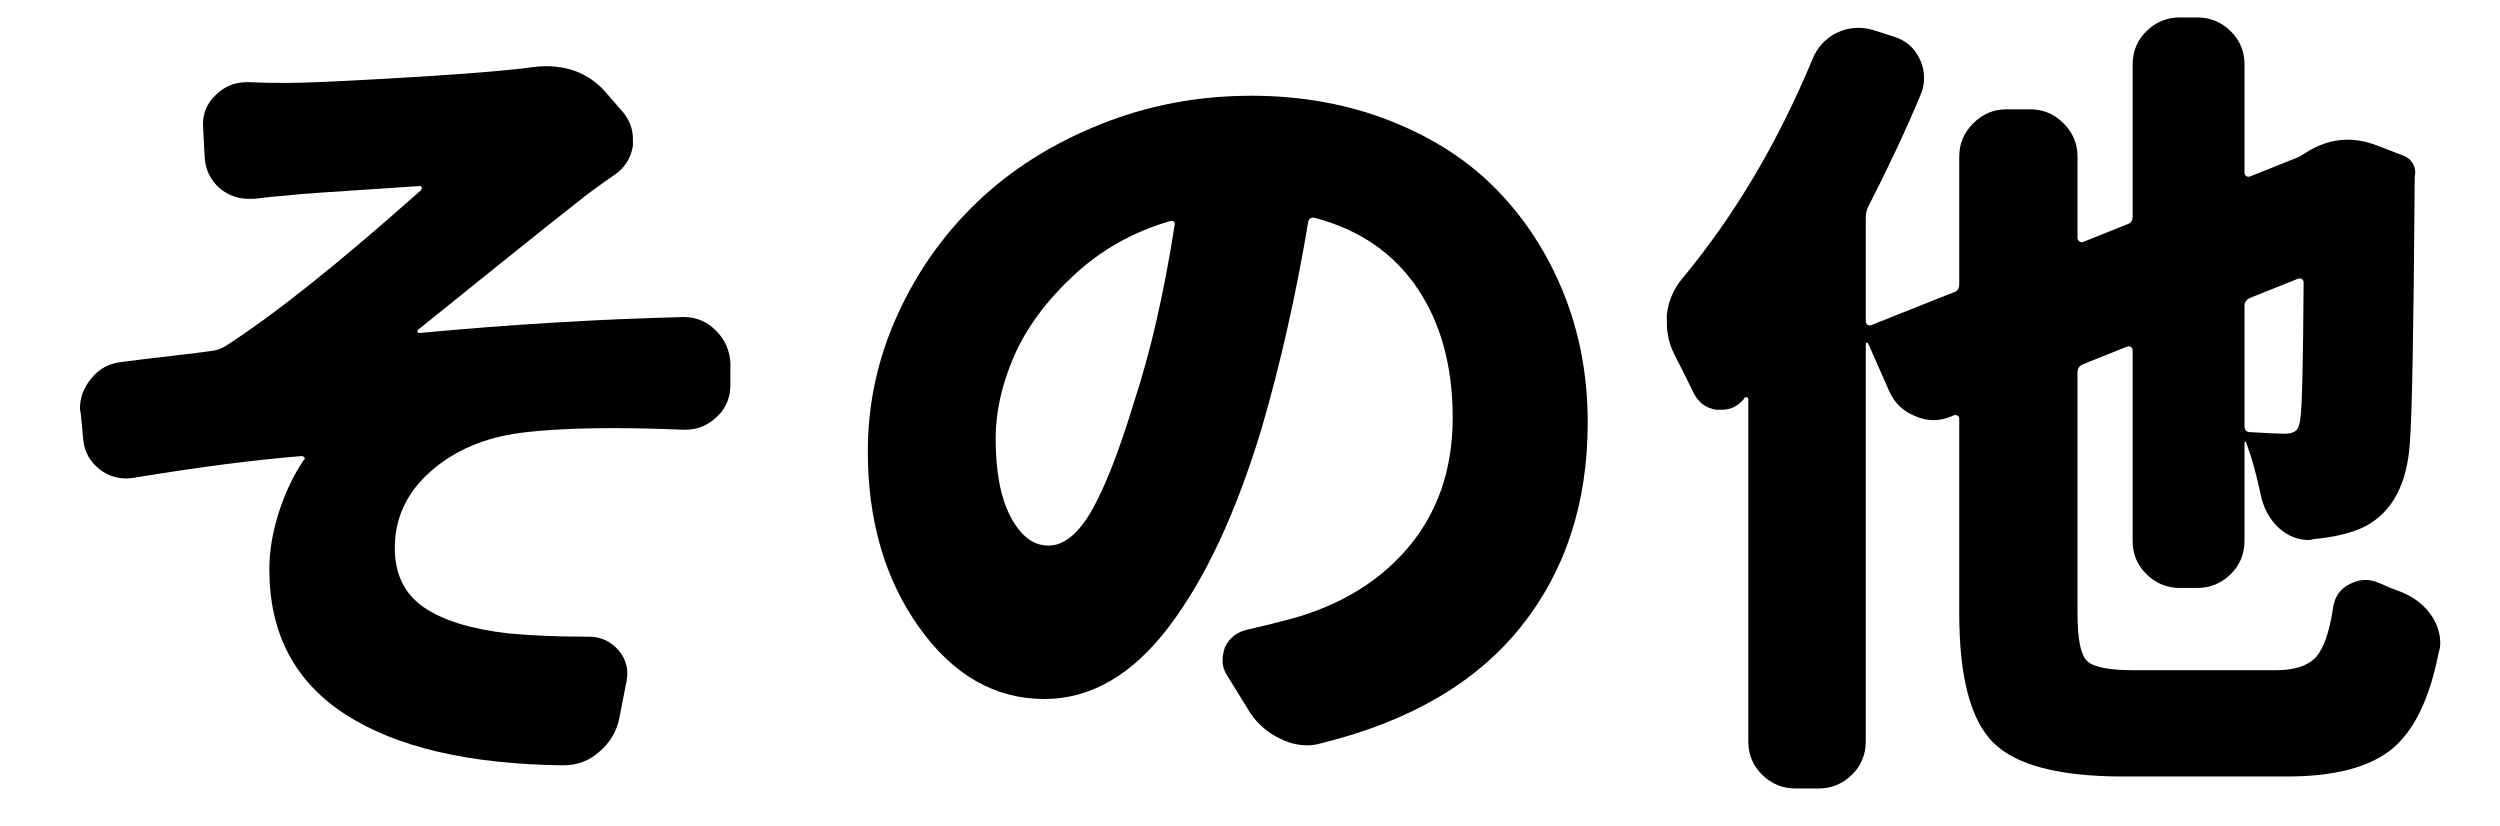 <?xml version="1.0" encoding="UTF-8" standalone="no"?>
<!DOCTYPE svg PUBLIC "-//W3C//DTD SVG 1.1//EN" "http://www.w3.org/Graphics/SVG/1.1/DTD/svg11.dtd">
<!-- Created with Vectornator (http://vectornator.io/) -->
<svg height="100%" stroke-miterlimit="10" style="fill-rule:nonzero;clip-rule:evenodd;stroke-linecap:round;stroke-linejoin:round;" version="1.1" viewBox="0 0 660 218" width="100%" xml:space="preserve" xmlns="http://www.w3.org/2000/svg" xmlns:vectornator="http://vectornator.io" xmlns:xlink="http://www.w3.org/1999/xlink">
<defs/>
<g id="Layer-1" vectornator:layerName="Layer 1" visibility="hidden">
<g opacity="1" vectornator:layerName="Group 1">
<path d="M68.811 15.17C69.234 15.17 69.446 14.958 69.446 14.534L69.446 13.626C69.446 13.142 69.234 12.899 68.811 12.899L34.662 12.899C34.178 12.899 33.936 13.142 33.936 13.626L33.936 14.534C33.936 14.958 34.178 15.17 34.662 15.17L68.811 15.17ZM68.811 25.433C69.234 25.433 69.446 25.19 69.446 24.706L69.446 23.798C69.446 23.314 69.234 23.071 68.811 23.071L34.662 23.071C34.178 23.071 33.936 23.314 33.936 23.798L33.936 24.706C33.936 25.19 34.178 25.433 34.662 25.433L68.811 25.433ZM77.711 4.453C79.164 4.453 80.421 4.983 81.48 6.042C82.54 7.102 83.069 8.358 83.069 9.812L83.069 28.52C83.069 29.974 82.54 31.23 81.48 32.29C80.421 33.349 79.164 33.879 77.711 33.879L26.398 33.879C24.944 33.879 23.688 33.349 22.628 32.29C21.569 31.23 21.039 29.974 21.039 28.52L21.039 9.812C21.039 8.358 21.569 7.102 22.628 6.042C23.688 4.983 24.944 4.453 26.398 4.453L77.711 4.453ZM74.896 59.672C75.017 59.551 75.032 59.415 74.941 59.263C74.85 59.112 74.714 59.036 74.532 59.036L67.085 59.036C66.964 59.036 66.858 59.112 66.767 59.263C66.676 59.415 66.661 59.551 66.722 59.672C67.691 61.367 68.962 63.153 70.536 65.03C70.839 65.394 71.142 65.394 71.444 65.03C72.716 63.395 73.866 61.609 74.896 59.672ZM29.304 72.023C29.304 72.508 29.546 72.72 30.03 72.659L38.204 72.205C38.688 72.205 38.931 71.963 38.931 71.478L38.931 70.48C38.931 69.995 38.688 69.753 38.204 69.753L30.03 69.753C29.546 69.753 29.304 69.995 29.304 70.48L29.304 72.023ZM30.03 58.128C29.546 58.128 29.304 58.37 29.304 58.855L29.304 59.944C29.304 60.429 29.546 60.671 30.03 60.671L38.204 60.671C38.688 60.671 38.931 60.429 38.931 59.944L38.931 58.855C38.931 58.37 38.688 58.128 38.204 58.128L30.03 58.128ZM38.931 47.502C38.931 47.018 38.688 46.775 38.204 46.775L30.03 46.775C29.546 46.775 29.304 47.018 29.304 47.502L29.304 48.319C29.304 48.804 29.546 49.046 30.03 49.046L38.204 49.046C38.688 49.046 38.931 48.804 38.931 48.319L38.931 47.502ZM78.619 48.955C82.252 48.955 85.128 49.349 87.247 50.136C88.458 50.56 89.336 51.316 89.881 52.406C90.244 53.072 90.426 53.769 90.426 54.495C90.426 54.919 90.335 55.373 90.153 55.857C87.974 62.336 84.977 67.997 81.162 72.841C80.859 73.204 80.92 73.507 81.344 73.749C84.189 75.384 87.308 76.746 90.698 77.836C91.849 78.199 92.606 78.956 92.969 80.106C93.029 80.47 93.06 80.803 93.06 81.106C93.06 81.893 92.817 82.604 92.333 83.24C91.849 83.876 91.364 84.526 90.88 85.192C89.911 86.524 88.7 87.463 87.247 88.008C86.521 88.311 85.794 88.462 85.067 88.462C84.341 88.462 83.614 88.311 82.888 88.008C79.073 86.555 75.562 84.708 72.353 82.468C71.989 82.165 71.626 82.165 71.263 82.468C68.599 84.466 65.602 86.252 62.272 87.826C61.484 88.189 60.697 88.371 59.91 88.371C59.305 88.371 58.699 88.28 58.094 88.099C56.701 87.614 55.581 86.706 54.733 85.374C53.886 84.103 53.068 82.952 52.281 81.923C52.16 81.802 52.054 81.772 51.963 81.832C51.873 81.893 51.827 81.983 51.827 82.105L51.827 84.466C51.827 85.98 51.297 87.251 50.238 88.28C49.178 89.31 47.922 89.824 46.469 89.824L44.289 89.824C42.775 89.824 41.504 89.31 40.475 88.28C39.445 87.251 38.931 85.98 38.931 84.466L38.931 83.83C38.931 83.406 38.688 83.194 38.204 83.194C27.73 83.981 20.161 84.526 15.499 84.829C15.378 84.89 15.227 84.92 15.045 84.92C13.774 84.92 12.623 84.466 11.594 83.558C10.504 82.649 9.898 81.439 9.777 79.925L9.687 79.107C9.565 77.654 10.004 76.383 11.004 75.293C12.002 74.203 13.229 73.628 14.682 73.567C15.287 73.507 15.862 73.477 16.407 73.477C16.831 73.416 17.043 73.174 17.043 72.75L17.043 47.502C17.043 47.018 16.801 46.775 16.317 46.775L15.499 46.775C13.985 46.775 12.714 46.261 11.685 45.231C10.655 44.202 10.141 42.961 10.141 41.508C10.141 40.055 10.655 38.798 11.685 37.739C12.714 36.679 13.985 36.149 15.499 36.149L88.609 36.149C90.123 36.149 91.395 36.679 92.424 37.739C93.453 38.798 93.968 40.055 93.968 41.508C93.968 42.961 93.453 44.202 92.424 45.231C91.395 46.261 90.123 46.775 88.609 46.775L52.463 46.775C52.039 46.775 51.827 47.018 51.827 47.502L51.827 78.29C51.827 78.472 51.888 78.608 52.009 78.699C52.13 78.79 52.281 78.805 52.463 78.744C55.793 77.473 59.002 75.777 62.09 73.658C62.453 73.416 62.483 73.113 62.181 72.75C60.546 70.691 59.002 68.36 57.549 65.757C57.186 65.091 57.004 64.425 57.004 63.759C57.004 63.214 57.125 62.639 57.367 62.033C57.912 60.762 58.881 59.944 60.273 59.581L61.454 59.218C61.515 59.218 61.545 59.188 61.545 59.127C61.545 59.066 61.515 59.036 61.454 59.036L58.548 59.036C57.155 59.036 55.959 58.552 54.961 57.583C53.962 56.614 53.462 55.419 53.462 53.996C53.462 52.573 53.962 51.377 54.961 50.408C55.959 49.44 57.155 48.955 58.548 48.955L78.619 48.955Z" fill="#000000" fill-rule="nonzero" opacity="1" stroke="none"/>
<path d="M159.994 39.964C159.994 39.48 159.752 39.237 159.268 39.237L148.642 39.237C148.218 39.237 147.976 39.48 147.915 39.964C146.644 51.165 143.525 60.187 138.561 67.028C137.713 68.058 136.653 68.572 135.382 68.572C135.321 68.572 135.261 68.572 135.2 68.572C133.868 68.512 132.688 67.967 131.658 66.938C130.992 66.272 130.296 65.606 129.569 64.939C128.54 64.031 127.935 62.881 127.753 61.488C127.692 61.185 127.662 60.913 127.662 60.671C127.662 59.581 127.995 58.552 128.661 57.583C131.386 53.466 133.202 48.955 134.11 44.051C135.019 39.147 135.473 33.788 135.473 27.976L135.473 12.264C135.473 10.871 135.987 9.721 137.017 8.812C137.864 8.086 138.833 7.723 139.923 7.723C140.165 7.723 140.438 7.753 140.74 7.813L146.462 8.722C146.946 8.782 147.4 8.782 147.824 8.722C156.18 7.269 163.445 5.513 169.621 3.454C170.59 3.151 171.589 3 172.618 3C173.163 3 173.738 3.03 174.344 3.091C175.979 3.454 177.401 4.181 178.612 5.271L181.7 8.177C182.427 8.843 182.79 9.6 182.79 10.447C182.79 10.69 182.76 10.932 182.699 11.174C182.457 12.385 181.761 13.172 180.61 13.535C172.073 16.199 161.599 18.379 149.187 20.074C148.763 20.135 148.551 20.407 148.551 20.892L148.551 26.159C148.551 26.583 148.763 26.795 149.187 26.795L182.699 26.795C184.213 26.795 185.484 27.325 186.514 28.384C187.543 29.444 188.058 30.7 188.058 32.153L188.058 33.879C188.058 35.393 187.543 36.664 186.514 37.693C185.484 38.723 184.213 39.237 182.699 39.237L174.071 39.237C173.587 39.237 173.345 39.48 173.345 39.964L173.345 66.756C173.345 68.209 172.83 69.465 171.801 70.525C170.772 71.585 169.5 72.114 167.986 72.114L165.353 72.114C163.839 72.114 162.567 71.585 161.538 70.525C160.509 69.465 159.994 68.209 159.994 66.756L159.994 39.964ZM123.757 13.444C124.726 14.413 125.21 15.533 125.21 16.805C125.21 16.926 125.18 17.077 125.119 17.259C124.998 18.712 124.362 19.923 123.212 20.892L120.669 22.98C119.7 23.768 118.641 24.161 117.49 24.161C117.309 24.161 117.097 24.131 116.855 24.07C115.462 23.949 114.281 23.314 113.313 22.163C111.315 19.923 108.923 17.592 106.138 15.17C105.108 14.262 104.594 13.142 104.594 11.81C104.594 10.356 105.139 9.206 106.229 8.358L107.954 6.996C109.165 6.027 110.558 5.513 112.132 5.452C112.192 5.452 112.253 5.452 112.314 5.452C113.827 5.452 115.159 5.937 116.31 6.905C119.216 9.206 121.698 11.386 123.757 13.444ZM119.852 37.512C121.305 37.512 122.561 38.026 123.621 39.056C124.68 40.085 125.21 41.356 125.21 42.87L125.21 66.029C125.21 66.514 125.331 66.938 125.573 67.301C128.782 72.144 134.958 74.748 144.101 75.111C148.642 75.353 153.304 75.475 158.087 75.475C166.624 75.475 175.494 75.172 184.697 74.566C184.758 74.566 184.849 74.566 184.97 74.566C186.06 74.566 186.938 75.02 187.604 75.929C188.088 76.534 188.33 77.2 188.33 77.927C188.33 78.29 188.239 78.684 188.058 79.107C187.694 80.318 187.331 81.499 186.968 82.649C186.544 84.224 185.727 85.525 184.516 86.555C183.305 87.584 181.942 88.099 180.429 88.099C173.345 88.401 166.715 88.553 160.539 88.553C154.545 88.553 148.975 88.432 143.828 88.189C138.197 87.947 133.49 87.13 129.706 85.737C125.921 84.345 122.576 82.014 119.67 78.744C119.367 78.381 119.065 78.351 118.762 78.653C115.856 81.196 113.161 83.497 110.679 85.556C109.892 86.161 109.044 86.464 108.136 86.464C107.773 86.464 107.44 86.434 107.137 86.373C105.805 86.07 104.836 85.283 104.231 84.012L102.232 79.652C101.869 78.865 101.688 78.048 101.688 77.2C101.688 76.655 101.778 76.05 101.96 75.384C102.444 73.991 103.322 72.901 104.594 72.114C107.076 70.601 109.347 69.117 111.405 67.664C111.769 67.361 111.95 66.998 111.95 66.574L111.95 50.59C111.95 50.166 111.738 49.954 111.315 49.954L107.773 49.954C106.319 49.954 105.063 49.424 104.003 48.365C102.944 47.305 102.414 46.049 102.414 44.596L102.414 42.87C102.414 41.356 102.944 40.085 104.003 39.056C105.063 38.026 106.319 37.512 107.773 37.512L119.852 37.512Z" fill="#000000" fill-rule="nonzero" opacity="1" stroke="none"/>
<path d="M226.838 45.867C228.715 40.176 230.259 33.455 231.47 25.705C231.53 25.523 231.5 25.387 231.379 25.296C231.258 25.206 231.106 25.19 230.925 25.251C226.747 26.462 223.099 28.52 219.981 31.427C216.863 34.333 214.607 37.391 213.215 40.6C211.822 43.809 211.126 46.927 211.126 49.954C211.126 53.769 211.701 56.751 212.852 58.9C214.002 61.049 215.425 62.124 217.12 62.124C218.876 62.124 220.511 60.807 222.024 58.173C223.538 55.54 225.143 51.438 226.838 45.867ZM248.272 84.557C247.666 84.738 247.091 84.829 246.546 84.829C245.577 84.829 244.639 84.617 243.731 84.193C242.217 83.527 241.006 82.528 240.098 81.196L237.464 76.928C237.101 76.383 236.919 75.808 236.919 75.202C236.919 74.718 237.01 74.203 237.191 73.658C237.736 72.568 238.614 71.902 239.825 71.66C240.915 71.418 242.156 71.115 243.549 70.752C249.604 69.299 254.372 66.559 257.853 62.533C261.335 58.506 263.075 53.526 263.075 47.593C263.075 41.72 261.728 36.8 259.034 32.834C256.339 28.869 252.48 26.22 247.454 24.888C246.97 24.767 246.697 24.948 246.637 25.433C245.244 33.727 243.488 41.508 241.369 48.773C238.463 58.4 234.936 65.939 230.789 71.388C226.641 76.837 221.934 79.561 216.666 79.561C211.035 79.561 206.282 76.837 202.407 71.388C198.532 65.939 196.595 59.278 196.595 51.407C196.595 46.019 197.715 40.857 199.955 35.922C202.195 30.988 205.238 26.689 209.083 23.026C212.927 19.363 217.559 16.441 222.978 14.262C228.397 12.082 234.134 10.992 240.189 10.992C245.88 10.992 251.148 11.946 255.991 13.853C260.835 15.76 264.877 18.379 268.116 21.709C271.355 25.039 273.883 28.959 275.699 33.47C277.516 37.981 278.424 42.87 278.424 48.138C278.424 57.28 275.896 65.015 270.84 71.342C265.785 77.669 258.262 82.074 248.272 84.557Z" fill="#000000" fill-rule="nonzero" opacity="1" stroke="none"/>
<path d="M349.445 11.719C350.232 11.658 350.959 11.628 351.625 11.628C354.531 11.628 357.014 12.385 359.072 13.898L359.617 14.352C360.828 15.2 361.585 16.381 361.888 17.895C361.948 18.318 361.979 18.742 361.979 19.166C361.979 20.195 361.706 21.164 361.161 22.072C360.737 22.92 360.374 23.646 360.071 24.252C356.257 32.91 351.716 40.933 346.448 48.319C346.206 48.683 346.267 49.016 346.63 49.318C353.714 55.494 360.798 62.608 367.882 70.661C368.79 71.69 369.244 72.841 369.244 74.112C369.244 74.294 369.214 74.445 369.153 74.566C369.093 76.08 368.487 77.321 367.337 78.29L362.523 82.559C361.555 83.346 360.495 83.739 359.345 83.739C359.163 83.739 358.951 83.709 358.709 83.648C357.316 83.527 356.166 82.892 355.258 81.741C349.99 74.839 343.815 67.936 336.731 61.034C336.367 60.731 336.034 60.731 335.731 61.034C326.71 70.298 317.083 77.775 306.851 83.467C305.821 84.012 304.731 84.284 303.581 84.284C303.218 84.284 302.824 84.254 302.4 84.193C300.826 83.951 299.494 83.255 298.404 82.105L294.045 77.654C293.379 76.928 293.046 76.11 293.046 75.202C293.046 74.96 293.076 74.688 293.137 74.385C293.44 73.174 294.166 72.296 295.316 71.751C301.613 68.905 307.713 65.272 313.617 60.852C319.52 56.433 324.44 52.013 328.375 47.593C331.281 44.323 333.885 40.857 336.186 37.194C338.486 33.531 340.151 30.216 341.181 27.249C341.241 27.067 341.226 26.916 341.135 26.795C341.044 26.674 340.908 26.613 340.727 26.613L312.481 26.613C310.786 26.613 308.606 26.704 305.942 26.886C305.761 26.886 305.609 26.886 305.488 26.886C304.217 26.886 303.127 26.462 302.219 25.614C301.129 24.645 300.584 23.435 300.584 21.981L300.584 16.714C300.584 15.321 301.129 14.141 302.219 13.172C303.188 12.264 304.308 11.81 305.579 11.81C305.7 11.81 305.821 11.81 305.942 11.81C308.546 11.991 310.726 12.082 312.481 12.082L343.542 12.082C345.54 12.082 347.508 11.961 349.445 11.719Z" fill="#000000" fill-rule="nonzero" opacity="1" stroke="none"/>
<path d="M416.017 20.528C415.956 20.649 415.971 20.786 416.062 20.937C416.153 21.088 416.259 21.164 416.38 21.164L453.707 21.164C455.221 21.164 456.856 21.104 458.611 20.982C458.732 20.982 458.854 20.982 458.975 20.982C460.246 20.982 461.366 21.406 462.335 22.254C463.364 23.162 463.879 24.312 463.879 25.705L463.879 30.337C463.879 31.79 463.364 33.001 462.335 33.97C461.306 34.938 460.095 35.423 458.702 35.423C458.642 35.423 458.581 35.423 458.521 35.423C457.249 35.362 455.645 35.332 453.707 35.332L442.809 35.332C442.385 35.332 442.143 35.574 442.082 36.059C441.234 46.715 438.843 56.024 434.907 63.986C430.972 71.948 425.432 78.593 418.287 83.921C416.955 84.89 415.502 85.374 413.928 85.374C412.293 85.374 410.779 84.92 409.387 84.012L403.12 79.834C402.273 79.228 401.849 78.411 401.849 77.382C401.849 76.05 402.394 75.081 403.483 74.476C405.421 73.386 406.995 72.296 408.206 71.206C418.741 63.032 424.796 51.316 426.37 36.059C426.431 35.574 426.219 35.332 425.734 35.332L409.841 35.332C409.356 35.332 408.993 35.544 408.751 35.968C405.542 41.538 402 46.503 398.125 50.862C397.035 52.013 395.703 52.679 394.129 52.86C393.826 52.921 393.554 52.951 393.312 52.951C392.04 52.951 390.859 52.618 389.77 51.952L384.774 48.955C383.564 48.168 382.958 47.048 382.958 45.595C382.958 44.444 383.382 43.445 384.23 42.598C388.286 38.723 392.252 33.667 396.127 27.431C397.883 24.524 399.699 20.347 401.576 14.898C402.182 13.142 402.696 11.325 403.12 9.448C403.423 8.056 404.149 6.936 405.3 6.088C406.148 5.482 407.086 5.18 408.115 5.18C408.418 5.18 408.751 5.21 409.114 5.271L415.926 6.633C417.318 6.875 418.317 7.602 418.923 8.812C419.286 9.479 419.468 10.145 419.468 10.81C419.468 11.416 419.347 11.991 419.105 12.536C418.923 12.96 418.681 13.535 418.378 14.262C418.075 14.988 417.863 15.503 417.742 15.806C417.682 15.987 417.106 17.561 416.017 20.528Z" fill="#000000" fill-rule="nonzero" opacity="1" stroke="none"/>
<path d="M507.382 34.151C507.14 33.485 507.019 32.85 507.019 32.244C507.019 31.518 507.17 30.821 507.473 30.155C508.078 28.884 509.047 28.006 510.379 27.521L513.558 26.523C514.224 26.28 514.859 26.159 515.465 26.159C516.252 26.159 517.039 26.341 517.826 26.704C519.219 27.37 520.188 28.399 520.732 29.792C522.065 33.183 523.397 36.694 524.729 40.327C524.971 40.933 525.092 41.538 525.092 42.144C525.092 42.931 524.91 43.688 524.547 44.414C523.881 45.746 522.852 46.654 521.459 47.139L518.099 48.319C517.493 48.501 516.918 48.592 516.373 48.592C515.586 48.592 514.799 48.41 514.012 48.047C512.74 47.381 511.862 46.352 511.378 44.959C510.106 41.145 508.774 37.542 507.382 34.151ZM536.808 32.698C537.05 31.306 537.746 30.246 538.897 29.52C539.623 29.035 540.38 28.793 541.167 28.793C541.651 28.793 542.106 28.854 542.529 28.975L548.251 30.791C549.644 31.275 550.673 32.153 551.339 33.425C551.702 34.212 551.884 35.029 551.884 35.877C551.884 36.422 551.823 36.967 551.702 37.512C551.46 38.238 551.157 39.268 550.794 40.6C547.948 51.074 543.771 59.853 538.261 66.938C531.177 76.262 522.307 83.467 511.65 88.553C510.682 89.037 509.683 89.279 508.653 89.279C508.108 89.279 507.594 89.219 507.109 89.098C505.535 88.795 504.173 88.038 503.023 86.827L498.754 82.468C498.088 81.802 497.755 81.075 497.755 80.288C497.755 79.985 497.815 79.683 497.937 79.38C498.239 78.23 498.966 77.442 500.116 77.019C504.96 75.202 509.743 72.75 514.466 69.662C519.189 66.574 523.064 63.093 526.091 59.218C528.694 56.009 530.935 52.043 532.812 47.32C534.689 42.598 536.021 37.724 536.808 32.698ZM485.857 39.51C485.555 38.844 485.403 38.178 485.403 37.512C485.403 36.906 485.524 36.27 485.767 35.605C486.312 34.273 487.25 33.364 488.582 32.88L492.033 31.699C492.699 31.457 493.365 31.336 494.031 31.336C494.818 31.336 495.575 31.487 496.302 31.79C497.755 32.335 498.784 33.304 499.39 34.696C500.903 38.269 502.447 42.113 504.022 46.23C504.264 46.836 504.385 47.472 504.385 48.138C504.385 48.864 504.203 49.591 503.84 50.317C503.234 51.649 502.235 52.588 500.843 53.133L497.119 54.495C496.514 54.737 495.908 54.858 495.303 54.858C494.576 54.858 493.819 54.677 493.032 54.313C491.761 53.708 490.883 52.709 490.398 51.316C488.764 46.836 487.25 42.9 485.857 39.51Z" fill="#000000" fill-rule="nonzero" opacity="1" stroke="none"/>
<path d="M619.091 35.241C619.091 35.665 619.333 35.877 619.817 35.877L641.342 35.877C642.068 35.877 643.31 35.847 645.065 35.786C645.187 35.726 645.308 35.695 645.429 35.695C646.7 35.695 647.82 36.149 648.789 37.058C649.818 38.026 650.333 39.237 650.333 40.69L650.333 44.414C650.333 45.867 649.818 47.078 648.789 48.047C647.76 49.016 646.579 49.5 645.247 49.5C645.187 49.5 645.096 49.5 644.975 49.5C643.703 49.44 642.583 49.409 641.614 49.409L619.363 49.409C618.879 49.409 618.606 49.621 618.546 50.045C616.669 64.576 610.251 75.989 599.292 84.284C597.96 85.192 596.507 85.647 594.933 85.647C594.933 85.647 594.902 85.647 594.842 85.647C593.268 85.647 591.784 85.192 590.392 84.284L584.852 80.561C583.943 79.955 583.489 79.107 583.489 78.018C583.489 76.746 584.065 75.777 585.215 75.111C595.266 69.299 601.351 60.943 603.47 50.045C603.53 49.621 603.349 49.409 602.925 49.409L579.221 49.409C578.191 49.409 577.011 49.44 575.679 49.5C575.558 49.5 575.467 49.5 575.406 49.5C574.074 49.5 572.894 49.016 571.864 48.047C570.835 47.078 570.32 45.867 570.32 44.414L570.32 40.69C570.32 39.298 570.835 38.117 571.864 37.148C572.833 36.24 573.983 35.786 575.315 35.786C575.437 35.786 575.558 35.786 575.679 35.786C576.89 35.847 578.04 35.877 579.13 35.877L603.561 35.877C603.984 35.877 604.196 35.665 604.196 35.241L604.196 25.523C604.196 25.1 603.984 24.888 603.561 24.888C597.809 25.311 591.936 25.614 585.941 25.796C585.881 25.796 585.82 25.796 585.76 25.796C584.246 25.796 582.914 25.372 581.764 24.524C580.492 23.556 579.645 22.314 579.221 20.801L578.494 18.167C578.373 17.804 578.313 17.44 578.313 17.077C578.313 16.23 578.615 15.412 579.221 14.625C580.008 13.596 581.098 13.081 582.49 13.081C593.691 13.081 602.562 12.566 609.101 11.537C616.608 10.387 622.663 9.115 627.265 7.723C628.052 7.42 628.839 7.269 629.626 7.269C630.353 7.269 631.049 7.39 631.715 7.632C633.289 8.056 634.53 8.873 635.439 10.084L638.254 13.808C638.738 14.474 638.981 15.17 638.981 15.896C638.981 16.32 638.89 16.744 638.708 17.168C638.284 18.379 637.467 19.136 636.256 19.439C634.803 19.802 633.773 20.044 633.168 20.165C629.051 21.255 624.601 22.163 619.817 22.89C619.333 22.95 619.091 23.223 619.091 23.707L619.091 35.241Z" fill="#000000" fill-rule="nonzero" opacity="1" stroke="none"/>
</g>
</g>
<g id="Layer-2" vectornator:layerName="Layer 2" visibility="hidden">
<g fill="#000000" opacity="1" stroke="none" vectornator:layerName="Text 1">
<path d="M96.207 17.726C96.884 17.726 97.519 17.726 98.111 17.726C102.766 17.726 106.66 18.742 109.791 20.773L112.838 22.677C114.615 23.862 115.842 25.47 116.52 27.502C116.943 28.602 117.154 29.702 117.154 30.802C117.154 31.818 116.985 32.834 116.646 33.849C116.562 34.272 116.393 34.907 116.139 35.754C115.885 36.6 115.758 37.065 115.758 37.15C114.319 42.736 112.965 47.602 111.695 51.75C110.426 55.897 108.373 61.187 105.538 67.619C102.703 74.051 99.55 79.595 96.08 84.25C90.748 91.359 84.189 97.855 76.402 103.737C68.616 109.619 59.898 114.422 50.25 118.146C48.98 118.654 47.711 118.908 46.441 118.908C45.595 118.908 44.706 118.781 43.775 118.527C41.575 118.019 39.713 116.919 38.19 115.226L31.08 107.482C30.318 106.551 29.938 105.578 29.938 104.562C29.938 104.139 30.022 103.673 30.191 103.166C30.699 101.558 31.757 100.5 33.365 99.992C51.647 94.744 66.246 85.35 77.164 71.808C84.358 63.006 89.055 52.173 91.256 39.308C91.425 38.631 91.171 38.293 90.494 38.293L34.254 38.293C31.461 38.293 28.329 38.377 24.859 38.547C24.69 38.547 24.563 38.547 24.479 38.547C22.616 38.547 20.966 37.912 19.527 36.642C18.088 35.203 17.369 33.468 17.369 31.437L17.369 24.201C17.369 22.254 18.088 20.604 19.527 19.25C20.881 18.065 22.447 17.472 24.225 17.472C24.394 17.472 24.605 17.472 24.859 17.472C28.837 17.726 31.969 17.853 34.254 17.853L91.637 17.853C93.245 17.853 94.768 17.811 96.207 17.726Z"/>
<path d="M229.762 44.386C230.693 44.386 231.581 44.386 232.428 44.386C236.913 44.386 240.553 45.233 243.346 46.925L244.615 47.687C246.393 48.787 247.577 50.395 248.17 52.511C248.424 53.442 248.551 54.331 248.551 55.177C248.551 56.362 248.339 57.462 247.916 58.478C242.838 73.12 236.448 84.757 228.746 93.39C218.251 105.239 205.133 114.041 189.391 119.797C188.206 120.22 187.021 120.431 185.836 120.431C184.905 120.431 183.932 120.304 182.916 120.05C180.715 119.458 178.854 118.273 177.33 116.496L171.617 110.021C170.855 109.09 170.475 108.117 170.475 107.101C170.475 106.678 170.517 106.213 170.602 105.705C171.194 104.097 172.294 103.039 173.902 102.531C189.56 98.215 202.044 91.401 211.354 82.091C216.516 76.929 220.41 70.962 223.033 64.191C223.118 63.937 223.097 63.725 222.97 63.556C222.843 63.387 222.652 63.302 222.398 63.302L164.254 63.302C161.461 63.302 158.456 63.345 155.24 63.429C155.156 63.429 155.029 63.429 154.859 63.429C152.997 63.429 151.347 62.795 149.908 61.525C148.469 60.171 147.75 58.478 147.75 56.447L147.75 51.115C147.75 49.084 148.469 47.391 149.908 46.037C151.262 44.767 152.87 44.132 154.732 44.132C154.902 44.132 155.071 44.175 155.24 44.259C158.88 44.429 161.884 44.513 164.254 44.513L226.08 44.513C227.35 44.513 228.577 44.471 229.762 44.386ZM167.428 31.818C167.343 31.818 167.258 31.818 167.174 31.818C165.227 31.818 163.577 31.141 162.223 29.787C160.699 28.433 159.938 26.74 159.938 24.709L159.938 19.377C159.938 17.43 160.699 15.78 162.223 14.425C163.577 13.156 165.185 12.521 167.047 12.521C167.132 12.521 167.258 12.521 167.428 12.521C169.882 12.606 172.252 12.648 174.537 12.648L223.795 12.648C226.165 12.648 228.788 12.606 231.666 12.521C231.835 12.521 231.962 12.521 232.047 12.521C233.909 12.521 235.517 13.156 236.871 14.425C238.395 15.78 239.156 17.43 239.156 19.377L239.156 24.709C239.156 26.74 238.395 28.433 236.871 29.787C235.517 31.141 233.867 31.818 231.92 31.818C231.835 31.818 231.751 31.818 231.666 31.818C228.619 31.733 225.911 31.691 223.541 31.691L174.537 31.691C172.167 31.691 169.798 31.733 167.428 31.818Z"/>
<path d="M284.859 32.961C283.336 31.691 282.49 30.083 282.32 28.136C282.236 27.882 282.193 27.628 282.193 27.375C282.193 25.682 282.828 24.201 284.098 22.931L288.795 17.853C290.234 16.33 292.011 15.441 294.127 15.187C294.465 15.187 294.804 15.187 295.143 15.187C296.835 15.187 298.443 15.737 299.967 16.837C308.43 23.101 315.878 29.194 322.311 35.119C323.834 36.558 324.596 38.335 324.596 40.451C324.596 42.482 323.876 44.259 322.438 45.783L316.725 51.496C315.37 52.934 313.678 53.654 311.646 53.654C309.531 53.654 307.753 52.977 306.314 51.623C299.628 45.106 292.477 38.885 284.859 32.961ZM295.396 118.146C294.635 118.315 293.873 118.4 293.111 118.4C291.673 118.4 290.276 118.104 288.922 117.511C286.891 116.58 285.24 115.184 283.971 113.322L278.639 105.07C278.131 104.224 277.877 103.377 277.877 102.531C277.877 101.854 278.046 101.177 278.385 100.5C279.062 98.892 280.289 97.918 282.066 97.58C297.724 94.702 311.435 89.793 323.199 82.853C333.186 77.183 342.158 70.348 350.113 62.35C358.069 54.352 364.501 46.079 369.41 37.531C370.257 36.177 371.441 35.457 372.965 35.373C372.965 35.373 373.007 35.373 373.092 35.373C374.615 35.373 375.758 36.05 376.52 37.404L381.471 46.545C382.571 48.491 383.121 50.607 383.121 52.892C383.121 55.347 382.486 57.547 381.217 59.494C375.8 67.619 369.05 75.405 360.968 82.853C352.885 90.301 344.062 96.818 334.498 102.404C322.057 109.767 309.023 115.015 295.396 118.146Z"/>
<path d="M499.537 58.351C500.13 58.182 500.722 58.097 501.314 58.097C502.669 58.097 503.938 58.478 505.123 59.24C506.816 60.34 507.874 61.864 508.297 63.81L509.439 69.777C509.609 70.285 509.693 70.793 509.693 71.3C509.693 72.655 509.228 73.966 508.297 75.236C507.112 76.844 505.546 77.775 503.6 78.029C502.584 78.198 501.166 78.431 499.347 78.727C497.527 79.023 496.448 79.214 496.109 79.299C494.84 79.468 491.327 80.018 485.572 80.949C479.817 81.88 474.993 82.642 471.1 83.234C470.507 83.319 470.253 83.7 470.338 84.377C472.369 94.871 473.723 101.896 474.4 105.451C474.824 106.974 475.331 108.963 475.924 111.418C476.093 112.01 476.178 112.602 476.178 113.195C476.178 114.464 475.797 115.692 475.035 116.877C473.935 118.569 472.411 119.585 470.465 119.923L462.594 121.32C462.171 121.405 461.747 121.447 461.324 121.447C459.801 121.447 458.404 120.939 457.135 119.923C455.527 118.739 454.596 117.13 454.342 115.099C454.088 112.476 453.792 110.402 453.453 108.879C453.284 107.524 452.014 100.457 449.645 87.677C449.56 87.085 449.179 86.831 448.502 86.916C434.96 89.201 425.65 90.851 420.572 91.867C417.949 92.375 415.79 92.755 414.098 93.009C413.59 93.094 413.082 93.136 412.574 93.136C411.135 93.136 409.781 92.755 408.512 91.994C406.819 90.809 405.761 89.243 405.338 87.296L403.941 81.076C403.857 80.653 403.814 80.187 403.814 79.679C403.814 78.325 404.238 77.056 405.084 75.871C406.269 74.263 407.877 73.374 409.908 73.205C412.278 72.866 414.648 72.528 417.018 72.189C418.287 72.02 422.159 71.427 428.634 70.412C435.108 69.396 440.589 68.55 445.074 67.873C445.667 67.788 445.921 67.407 445.836 66.73L442.789 50.861C442.62 50.184 442.239 49.888 441.646 49.972C430.813 51.75 423.238 53.019 418.922 53.781C417.06 54.119 415.24 54.5 413.463 54.923C412.87 55.093 412.278 55.177 411.686 55.177C410.331 55.177 409.062 54.797 407.877 54.035C406.184 52.934 405.126 51.411 404.703 49.465L403.434 42.736C403.349 42.228 403.307 41.763 403.307 41.34C403.307 39.901 403.772 38.589 404.703 37.404C405.888 35.88 407.496 35.034 409.527 34.865C411.474 34.696 413.209 34.484 414.732 34.23C420.911 33.468 428.655 32.368 437.965 30.929C438.642 30.845 438.896 30.464 438.727 29.787L436.822 20.011C436.568 18.911 436.314 17.853 436.061 16.837C435.891 16.16 435.807 15.526 435.807 14.933C435.807 13.664 436.187 12.479 436.949 11.379C437.965 9.686 439.446 8.713 441.393 8.459L448.883 7.189C449.306 7.189 449.687 7.189 450.025 7.189C451.549 7.189 452.988 7.655 454.342 8.586C455.95 9.855 456.881 11.505 457.135 13.537C457.304 14.806 457.473 15.864 457.643 16.711C457.727 17.134 458.32 20.477 459.42 26.74C459.589 27.332 459.97 27.586 460.562 27.502C468.941 26.147 476.305 24.878 482.652 23.693C484.684 23.355 486.842 22.931 489.127 22.424C489.719 22.339 490.27 22.297 490.777 22.297C492.132 22.297 493.443 22.677 494.713 23.439C496.406 24.539 497.421 26.063 497.76 28.009L498.775 33.849C498.86 34.272 498.902 34.696 498.902 35.119C498.902 36.642 498.437 37.996 497.506 39.181C496.321 40.789 494.713 41.763 492.682 42.101C489.296 42.524 487.307 42.778 486.715 42.863L464.117 46.545C463.44 46.629 463.186 46.968 463.355 47.56L466.275 63.556C466.445 64.149 466.826 64.403 467.418 64.318C479.267 62.287 487.646 60.806 492.555 59.875C494.84 59.452 497.167 58.944 499.537 58.351Z"/>
<path d="M540.162 75.363C540.077 75.363 539.951 75.363 539.781 75.363C537.919 75.363 536.311 74.686 534.957 73.332C533.434 71.978 532.672 70.285 532.672 68.254L532.672 58.351C532.672 56.405 533.434 54.712 534.957 53.273C536.311 52.004 537.919 51.369 539.781 51.369C539.866 51.369 539.993 51.369 540.162 51.369C546.34 51.707 551.334 51.877 555.143 51.877L624.205 51.877C626.575 51.877 629.41 51.75 632.711 51.496C632.88 51.496 633.049 51.496 633.219 51.496C634.996 51.496 636.562 52.13 637.916 53.4C639.439 54.754 640.201 56.405 640.201 58.351L640.201 68.254C640.201 70.285 639.439 72.02 637.916 73.459C636.562 74.728 634.996 75.363 633.219 75.363C633.049 75.363 632.88 75.363 632.711 75.363C629.156 75.109 626.321 74.982 624.205 74.982L555.143 74.982C550.742 74.982 545.748 75.109 540.162 75.363Z"/>
</g>
</g>
<g id="Layer-3" vectornator:layerName="Layer 3">
<g fill="#000000" opacity="1" stroke="none" vectornator:layerName="Text 1">
<path d="M67.102 52.487C66.539 52.487 66.047 52.487 65.625 52.487C62.812 52.487 60.281 51.573 58.031 49.745C55.5 47.495 54.164 44.682 54.023 41.307L53.602 33.292C53.461 30.057 54.586 27.315 56.977 25.065C59.227 22.815 61.969 21.69 65.203 21.69C65.344 21.69 65.484 21.69 65.625 21.69C68.578 21.831 71.812 21.901 75.328 21.901C80.25 21.901 89.918 21.479 104.332 20.635C118.746 19.792 129.187 19.018 135.656 18.315C137.203 18.174 138.68 17.999 140.086 17.788C141.492 17.577 142.828 17.471 144.094 17.471C150.844 17.471 156.258 19.932 160.336 24.854L164.555 29.706C166.242 31.815 167.086 34.135 167.086 36.667C167.086 37.229 167.086 37.862 167.086 38.565C166.523 41.799 164.906 44.331 162.234 46.159C158.156 48.971 154.992 51.292 152.742 53.12C147.539 57.198 140.086 63.139 130.383 70.944C120.68 78.749 114 84.127 110.344 87.081C110.203 87.221 110.168 87.397 110.238 87.608C110.309 87.819 110.414 87.924 110.555 87.924C134.602 85.674 157.805 84.268 180.164 83.706C180.305 83.706 180.445 83.706 180.586 83.706C183.82 83.706 186.633 84.901 189.023 87.292C191.414 89.682 192.68 92.565 192.82 95.94L192.82 101.635C192.82 105.01 191.625 107.823 189.234 110.073C186.844 112.323 184.102 113.448 181.008 113.448C180.867 113.448 180.656 113.448 180.375 113.448C173.625 113.167 167.508 113.026 162.023 113.026C152.039 113.026 143.813 113.448 137.344 114.292C127.781 115.557 119.871 118.967 113.613 124.522C107.355 130.077 104.227 136.792 104.227 144.667C104.227 151.557 106.758 156.76 111.82 160.276C116.883 163.792 124.406 166.112 134.391 167.237C140.578 167.799 147.258 168.081 154.43 168.081L155.484 168.081C158.578 168.081 161.18 169.276 163.289 171.667C164.836 173.495 165.609 175.534 165.609 177.784C165.609 178.487 165.539 179.19 165.398 179.893L163.5 189.596C162.797 193.112 161.039 196.065 158.227 198.456C155.555 200.846 152.391 202.042 148.734 202.042L148.734 202.042C123.844 201.76 104.684 197.296 91.254 188.647C77.824 179.999 71.109 167.237 71.109 150.362C71.109 145.44 71.953 140.378 73.641 135.174C75.328 129.971 77.508 125.401 80.18 121.463C80.461 121.323 80.531 121.112 80.391 120.831C80.25 120.549 79.969 120.409 79.547 120.409C67.312 121.393 52.617 123.292 35.461 126.104C34.617 126.245 33.914 126.315 33.352 126.315C30.82 126.315 28.5 125.542 26.391 123.995C23.719 121.885 22.242 119.213 21.961 115.979L21.328 109.229C21.188 108.667 21.117 108.174 21.117 107.753C21.117 104.94 22.102 102.338 24.07 99.948C26.18 97.276 28.992 95.799 32.508 95.518C35.602 95.096 39.926 94.569 45.48 93.936C51.035 93.303 54.656 92.846 56.344 92.565C57.328 92.424 58.312 92.073 59.297 91.51C72.094 83.354 89.391 69.573 111.188 50.167C111.328 49.885 111.363 49.639 111.293 49.428C111.223 49.217 111.047 49.112 110.766 49.112C108.656 49.252 105 49.499 99.797 49.85C94.594 50.202 89.812 50.518 85.453 50.799C81.094 51.081 77.719 51.362 75.328 51.643C73.219 51.784 70.477 52.065 67.102 52.487Z"/>
<path d="M299.344 106.276C303.703 93.057 307.289 77.448 310.102 59.448C310.242 59.026 310.172 58.71 309.891 58.499C309.609 58.288 309.258 58.252 308.836 58.393C299.133 61.206 290.66 65.987 283.418 72.737C276.176 79.487 270.938 86.588 267.703 94.042C264.469 101.495 262.852 108.737 262.852 115.768C262.852 124.628 264.187 131.553 266.859 136.546C269.531 141.538 272.836 144.034 276.773 144.034C280.852 144.034 284.648 140.975 288.164 134.858C291.68 128.741 295.406 119.213 299.344 106.276ZM349.125 196.135C347.719 196.557 346.383 196.768 345.117 196.768C342.867 196.768 340.688 196.276 338.578 195.292C335.062 193.745 332.25 191.424 330.141 188.331L324.023 178.417C323.18 177.151 322.758 175.815 322.758 174.409C322.758 173.284 322.969 172.088 323.391 170.823C324.656 168.292 326.695 166.745 329.508 166.182C332.039 165.62 334.922 164.917 338.156 164.073C352.219 160.698 363.293 154.335 371.379 144.983C379.465 135.631 383.508 124.065 383.508 110.284C383.508 96.643 380.379 85.217 374.121 76.007C367.863 66.796 358.898 60.643 347.227 57.549C346.102 57.268 345.469 57.69 345.328 58.815C342.094 78.081 338.016 96.151 333.094 113.026C326.344 135.385 318.152 152.893 308.52 165.549C298.887 178.206 287.953 184.534 275.719 184.534C262.641 184.534 251.602 178.206 242.602 165.549C233.602 152.893 229.102 137.424 229.102 119.143C229.102 106.628 231.703 94.639 236.906 83.178C242.109 71.717 249.176 61.733 258.105 53.225C267.035 44.717 277.793 37.932 290.379 32.87C302.965 27.807 316.289 25.276 330.352 25.276C343.57 25.276 355.805 27.491 367.055 31.921C378.305 36.35 387.691 42.432 395.215 50.167C402.738 57.901 408.609 67.007 412.828 77.483C417.047 87.96 419.156 99.315 419.156 111.549C419.156 132.784 413.285 150.749 401.543 165.444C389.801 180.139 372.328 190.37 349.125 196.135Z"/>
<path d="M608.156 74.635C608.156 74.213 608.016 73.897 607.734 73.686C607.453 73.475 607.102 73.44 606.68 73.581L594.023 78.643C593.039 79.065 592.547 79.768 592.547 80.752L592.547 112.393C592.547 113.518 593.039 114.081 594.023 114.081C598.523 114.362 601.617 114.503 603.305 114.503C604.57 114.503 605.52 114.221 606.152 113.659C606.785 113.096 607.172 111.971 607.312 110.284C607.734 107.893 608.016 96.01 608.156 74.635ZM563.438 176.94L600.773 176.94C605.695 176.94 609.211 175.815 611.32 173.565C613.43 171.315 614.977 166.885 615.961 160.276C616.383 157.463 617.859 155.424 620.391 154.159C621.797 153.456 623.133 153.104 624.398 153.104C625.664 153.104 626.93 153.385 628.195 153.948C630.023 154.792 631.922 155.565 633.891 156.268C637.406 157.674 640.148 159.854 642.117 162.807C643.523 165.057 644.227 167.378 644.227 169.768C644.227 170.612 644.086 171.456 643.805 172.299C641.414 184.534 637.266 193.042 631.359 197.823C625.453 202.604 616.242 204.995 603.727 204.995L560.484 204.995C543.609 204.995 532.184 202.006 526.207 196.03C520.23 190.053 517.242 178.698 517.242 161.963L517.242 110.706C517.242 110.284 517.102 109.967 516.82 109.756C516.539 109.546 516.188 109.51 515.766 109.651L515.344 109.862C513.656 110.565 512.039 110.917 510.492 110.917C508.805 110.917 507.188 110.565 505.641 109.862C502.406 108.596 500.086 106.346 498.68 103.112L493.195 90.667C493.055 90.526 492.914 90.456 492.773 90.456C492.633 90.456 492.562 90.596 492.562 90.877L492.562 195.713C492.562 199.229 491.332 202.182 488.871 204.573C486.41 206.963 483.492 208.159 480.117 208.159L474 208.159C470.625 208.159 467.707 206.963 465.246 204.573C462.785 202.182 461.555 199.229 461.555 195.713L461.555 105.432C461.555 105.151 461.449 104.975 461.238 104.905C461.027 104.835 460.781 104.87 460.5 105.01C460.5 105.151 460.465 105.256 460.395 105.327C460.324 105.397 460.289 105.432 460.289 105.432C458.742 107.26 456.844 108.174 454.594 108.174C454.172 108.174 453.68 108.174 453.117 108.174C450.305 107.753 448.266 106.206 447 103.534C445.312 100.018 443.625 96.643 441.938 93.409C440.672 90.737 440.039 87.995 440.039 85.182C440.039 84.479 440.039 83.776 440.039 83.073C440.461 79.417 441.867 76.182 444.258 73.37C457.898 56.917 469.289 37.721 478.43 15.784C479.695 12.549 481.875 10.159 484.969 8.612C486.797 7.768 488.695 7.346 490.664 7.346C491.93 7.346 493.266 7.557 494.672 7.979L499.945 9.667C503.18 10.651 505.5 12.69 506.906 15.784C507.609 17.331 507.961 18.948 507.961 20.635C507.961 22.042 507.68 23.448 507.117 24.854C503.18 34.276 498.539 44.19 493.195 54.596C492.773 55.44 492.562 56.424 492.562 57.549L492.562 84.76C492.562 85.182 492.703 85.499 492.984 85.71C493.266 85.921 493.617 85.956 494.039 85.815L515.766 77.167C516.75 76.885 517.242 76.182 517.242 75.057L517.242 41.307C517.242 37.932 518.473 35.014 520.934 32.553C523.395 30.092 526.312 28.862 529.688 28.862L536.016 28.862C539.391 28.862 542.309 30.092 544.77 32.553C547.23 35.014 548.461 37.932 548.461 41.307L548.461 62.823C548.461 63.104 548.602 63.385 548.883 63.667C549.164 63.948 549.516 64.018 549.938 63.877L561.539 59.237C562.523 58.956 563.016 58.252 563.016 57.127L563.016 17.049C563.016 13.534 564.246 10.581 566.707 8.19C569.168 5.799 572.086 4.604 575.461 4.604L580.102 4.604C583.477 4.604 586.395 5.799 588.855 8.19C591.316 10.581 592.547 13.534 592.547 17.049L592.547 45.526C592.547 45.948 592.687 46.264 592.969 46.475C593.25 46.686 593.602 46.721 594.023 46.581L605.625 41.94C606.469 41.659 607.312 41.237 608.156 40.674C611.953 38.143 615.82 36.877 619.758 36.877C622.289 36.877 624.82 37.37 627.352 38.354L634.523 41.096C635.648 41.518 636.492 42.257 637.055 43.311C637.617 44.366 637.758 45.526 637.477 46.792C637.477 47.073 637.477 47.424 637.477 47.846C637.195 87.081 636.773 110.073 636.211 116.823C635.508 127.792 631.57 135.174 624.398 138.971C621.023 140.659 616.453 141.784 610.688 142.346C610.266 142.487 609.844 142.557 609.422 142.557C606.609 142.557 604.008 141.503 601.617 139.393C599.086 137.003 597.469 133.979 596.766 130.323C595.641 124.979 594.375 120.479 592.969 116.823C592.969 116.682 592.898 116.612 592.758 116.612C592.617 116.612 592.547 116.682 592.547 116.823L592.547 142.768C592.547 146.284 591.316 149.237 588.855 151.628C586.395 154.018 583.477 155.213 580.102 155.213L575.461 155.213C572.086 155.213 569.168 154.018 566.707 151.628C564.246 149.237 563.016 146.284 563.016 142.768L563.016 92.565C563.016 92.143 562.875 91.827 562.594 91.616C562.312 91.405 561.961 91.37 561.539 91.51L549.938 96.151C548.953 96.573 548.461 97.276 548.461 98.26L548.461 161.963C548.461 168.713 549.305 172.897 550.992 174.514C552.68 176.131 556.828 176.94 563.438 176.94Z"/>
</g>
</g>
</svg>
